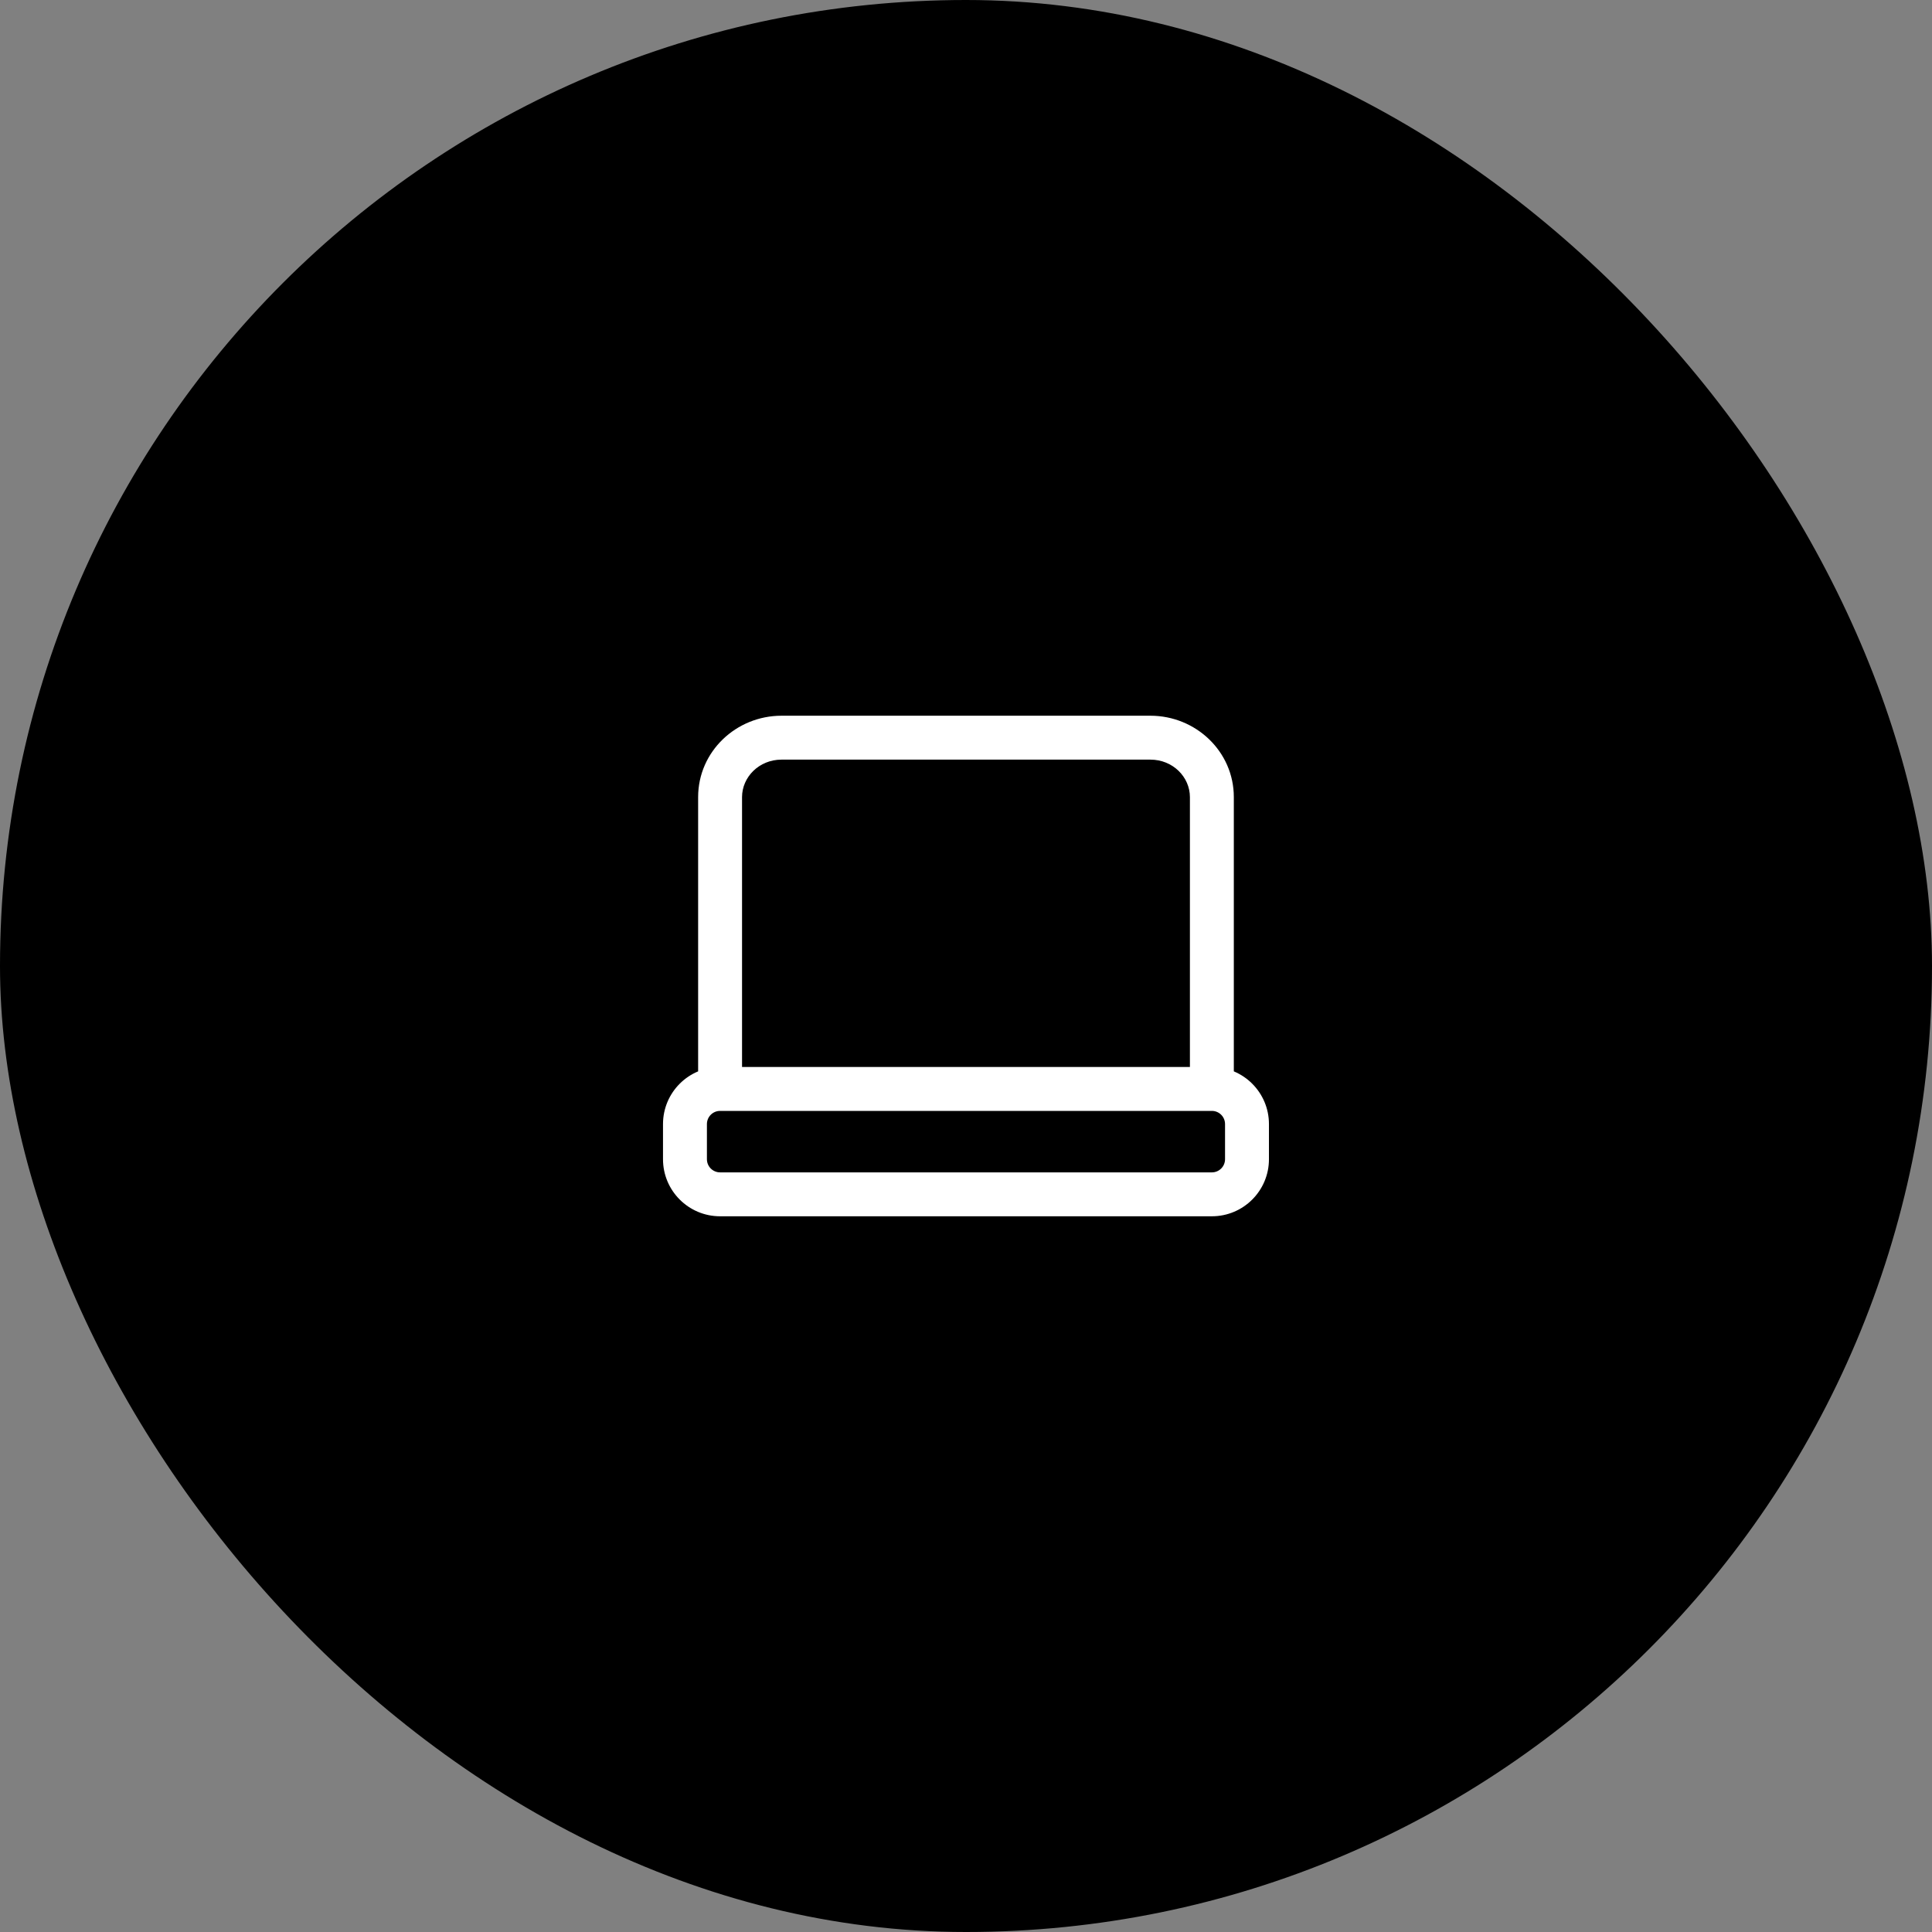 <svg xmlns="http://www.w3.org/2000/svg" width="88" height="88" viewBox="0 0 88 88" fill="none"><rect x="0" y="0" width="88" height="88" fill="#808080" stroke="none"/><rect width="88" height="88" rx="44" fill="black"></rect><path d="M54.199 48.8C54.199 49.352 54.647 49.8 55.199 49.8C55.752 49.8 56.199 49.352 56.199 48.8H54.199ZM31.799 48.8C31.799 49.352 32.247 49.8 32.799 49.8C33.352 49.8 33.799 49.352 33.799 48.8H31.799ZM35.599 34.6H52.399V32.6H35.599V34.6ZM54.199 36.308V48.8H56.199V36.308H54.199ZM33.799 48.8V36.308H31.799V48.8H33.799ZM52.399 34.6C53.425 34.6 54.199 35.396 54.199 36.308H56.199C56.199 34.229 54.466 32.6 52.399 32.6V34.6ZM35.599 32.6C33.532 32.6 31.799 34.229 31.799 36.308H33.799C33.799 35.396 34.573 34.6 35.599 34.6V32.6ZM32.799 50.6H55.199V48.6H32.799V50.6ZM55.799 51.2V52.8H57.799V51.2H55.799ZM55.199 53.4H32.799V55.4H55.199V53.4ZM32.199 52.8V51.2H30.199V52.8H32.199ZM32.799 53.4C32.468 53.4 32.199 53.132 32.199 52.8H30.199C30.199 54.236 31.363 55.4 32.799 55.4V53.4ZM55.799 52.8C55.799 53.132 55.531 53.4 55.199 53.4V55.4C56.635 55.4 57.799 54.236 57.799 52.8H55.799ZM55.199 50.6C55.531 50.6 55.799 50.869 55.799 51.2H57.799C57.799 49.764 56.635 48.6 55.199 48.6V50.6ZM32.799 48.6C31.363 48.6 30.199 49.764 30.199 51.2H32.199C32.199 50.869 32.468 50.6 32.799 50.6V48.6Z" fill="white"></path></svg>